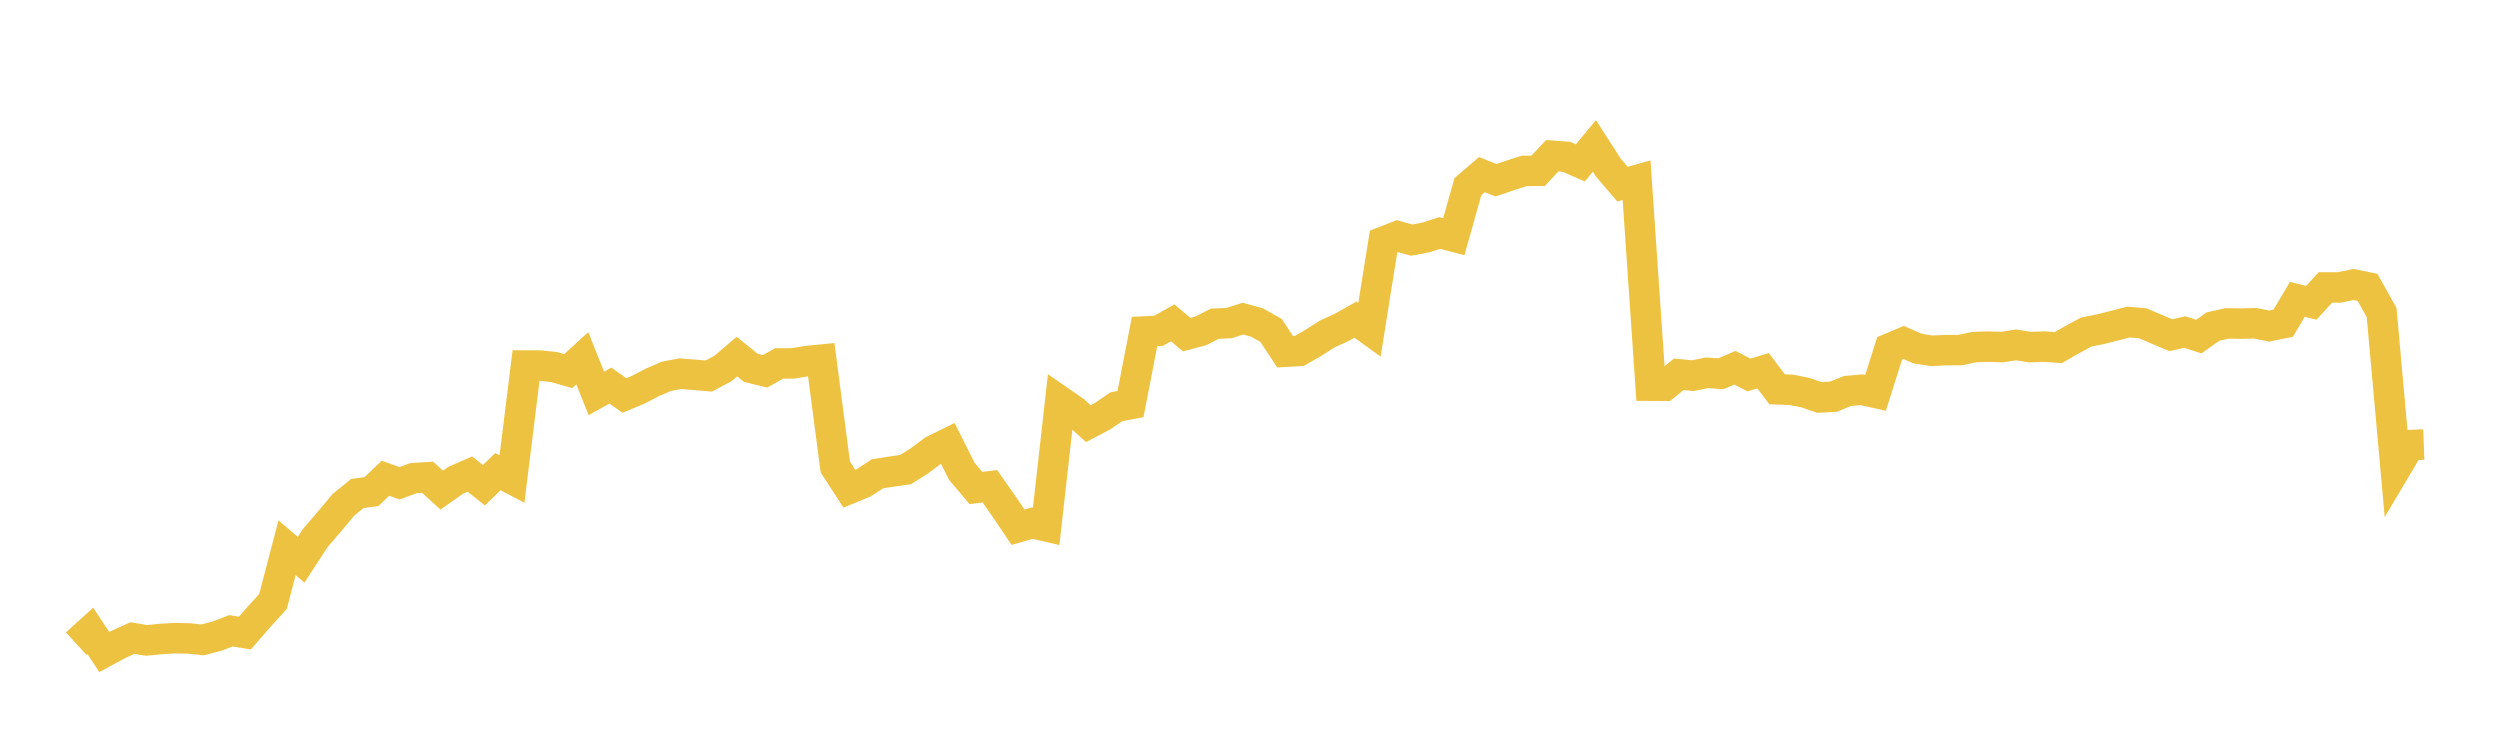 <svg width="164" height="48" xmlns="http://www.w3.org/2000/svg" xmlns:xlink="http://www.w3.org/1999/xlink"><path fill="none" stroke="rgb(237,194,64)" stroke-width="2" d="M5,42.222L5.922,41.386L6.844,42.775L7.766,42.274L8.689,41.855L9.611,42.012L10.533,41.92L11.455,41.864L12.377,41.882L13.299,41.975L14.222,41.734L15.144,41.381L16.066,41.528L16.988,40.47L17.91,39.454L18.832,35.933L19.754,36.72L20.677,35.299L21.599,34.227L22.521,33.124L23.443,32.373L24.365,32.252L25.287,31.372L26.21,31.703L27.132,31.366L28.054,31.31L28.976,32.151L29.898,31.503L30.82,31.098L31.743,31.828L32.665,30.94L33.587,31.424L34.509,23.98L35.431,23.982L36.353,24.079L37.275,24.343L38.198,23.501L39.12,25.808L40.042,25.294L40.964,25.943L41.886,25.558L42.808,25.078L43.731,24.681L44.653,24.514L45.575,24.591L46.497,24.668L47.419,24.178L48.341,23.392L49.263,24.135L50.186,24.359L51.108,23.842L52.03,23.838L52.952,23.683L53.874,23.593L54.796,30.634L55.719,32.06L56.641,31.68L57.563,31.082L58.485,30.937L59.407,30.804L60.329,30.221L61.251,29.534L62.174,29.082L63.096,30.918L64.018,32.011L64.94,31.9L65.862,33.219L66.784,34.584L67.707,34.318L68.629,34.529L69.551,26.321L70.473,26.959L71.395,27.792L72.317,27.306L73.24,26.681L74.162,26.507L75.084,21.745L76.006,21.698L76.928,21.179L77.85,21.952L78.772,21.706L79.695,21.235L80.617,21.197L81.539,20.903L82.461,21.157L83.383,21.676L84.305,23.075L85.228,23.022L86.15,22.497L87.072,21.904L87.994,21.489L88.916,20.968L89.838,21.634L90.76,15.853L91.683,15.494L92.605,15.752L93.527,15.579L94.449,15.285L95.371,15.526L96.293,12.245L97.216,11.455L98.138,11.824L99.06,11.51L99.982,11.212L100.904,11.206L101.826,10.218L102.749,10.286L103.671,10.687L104.593,9.569L105.515,11.003L106.437,12.079L107.359,11.818L108.281,25.3L109.204,25.305L110.126,24.555L111.048,24.644L111.97,24.456L112.892,24.518L113.814,24.124L114.737,24.6L115.659,24.32L116.581,25.539L117.503,25.572L118.425,25.755L119.347,26.073L120.269,26.024L121.192,25.651L122.114,25.568L123.036,25.773L123.958,22.855L124.88,22.469L125.802,22.869L126.725,23.012L127.647,22.969L128.569,22.967L129.491,22.773L130.413,22.736L131.335,22.771L132.257,22.624L133.18,22.773L134.102,22.736L135.024,22.802L135.946,22.273L136.868,21.78L137.79,21.597L138.713,21.364L139.635,21.127L140.557,21.206L141.479,21.597L142.401,21.989L143.323,21.783L144.246,22.079L145.168,21.423L146.09,21.217L147.012,21.229L147.934,21.206L148.856,21.388L149.778,21.202L150.701,19.64L151.623,19.863L152.545,18.856L153.467,18.855L154.389,18.663L155.311,18.851L156.234,20.5L157.156,30.75L158.078,29.197L159,29.161"></path></svg>